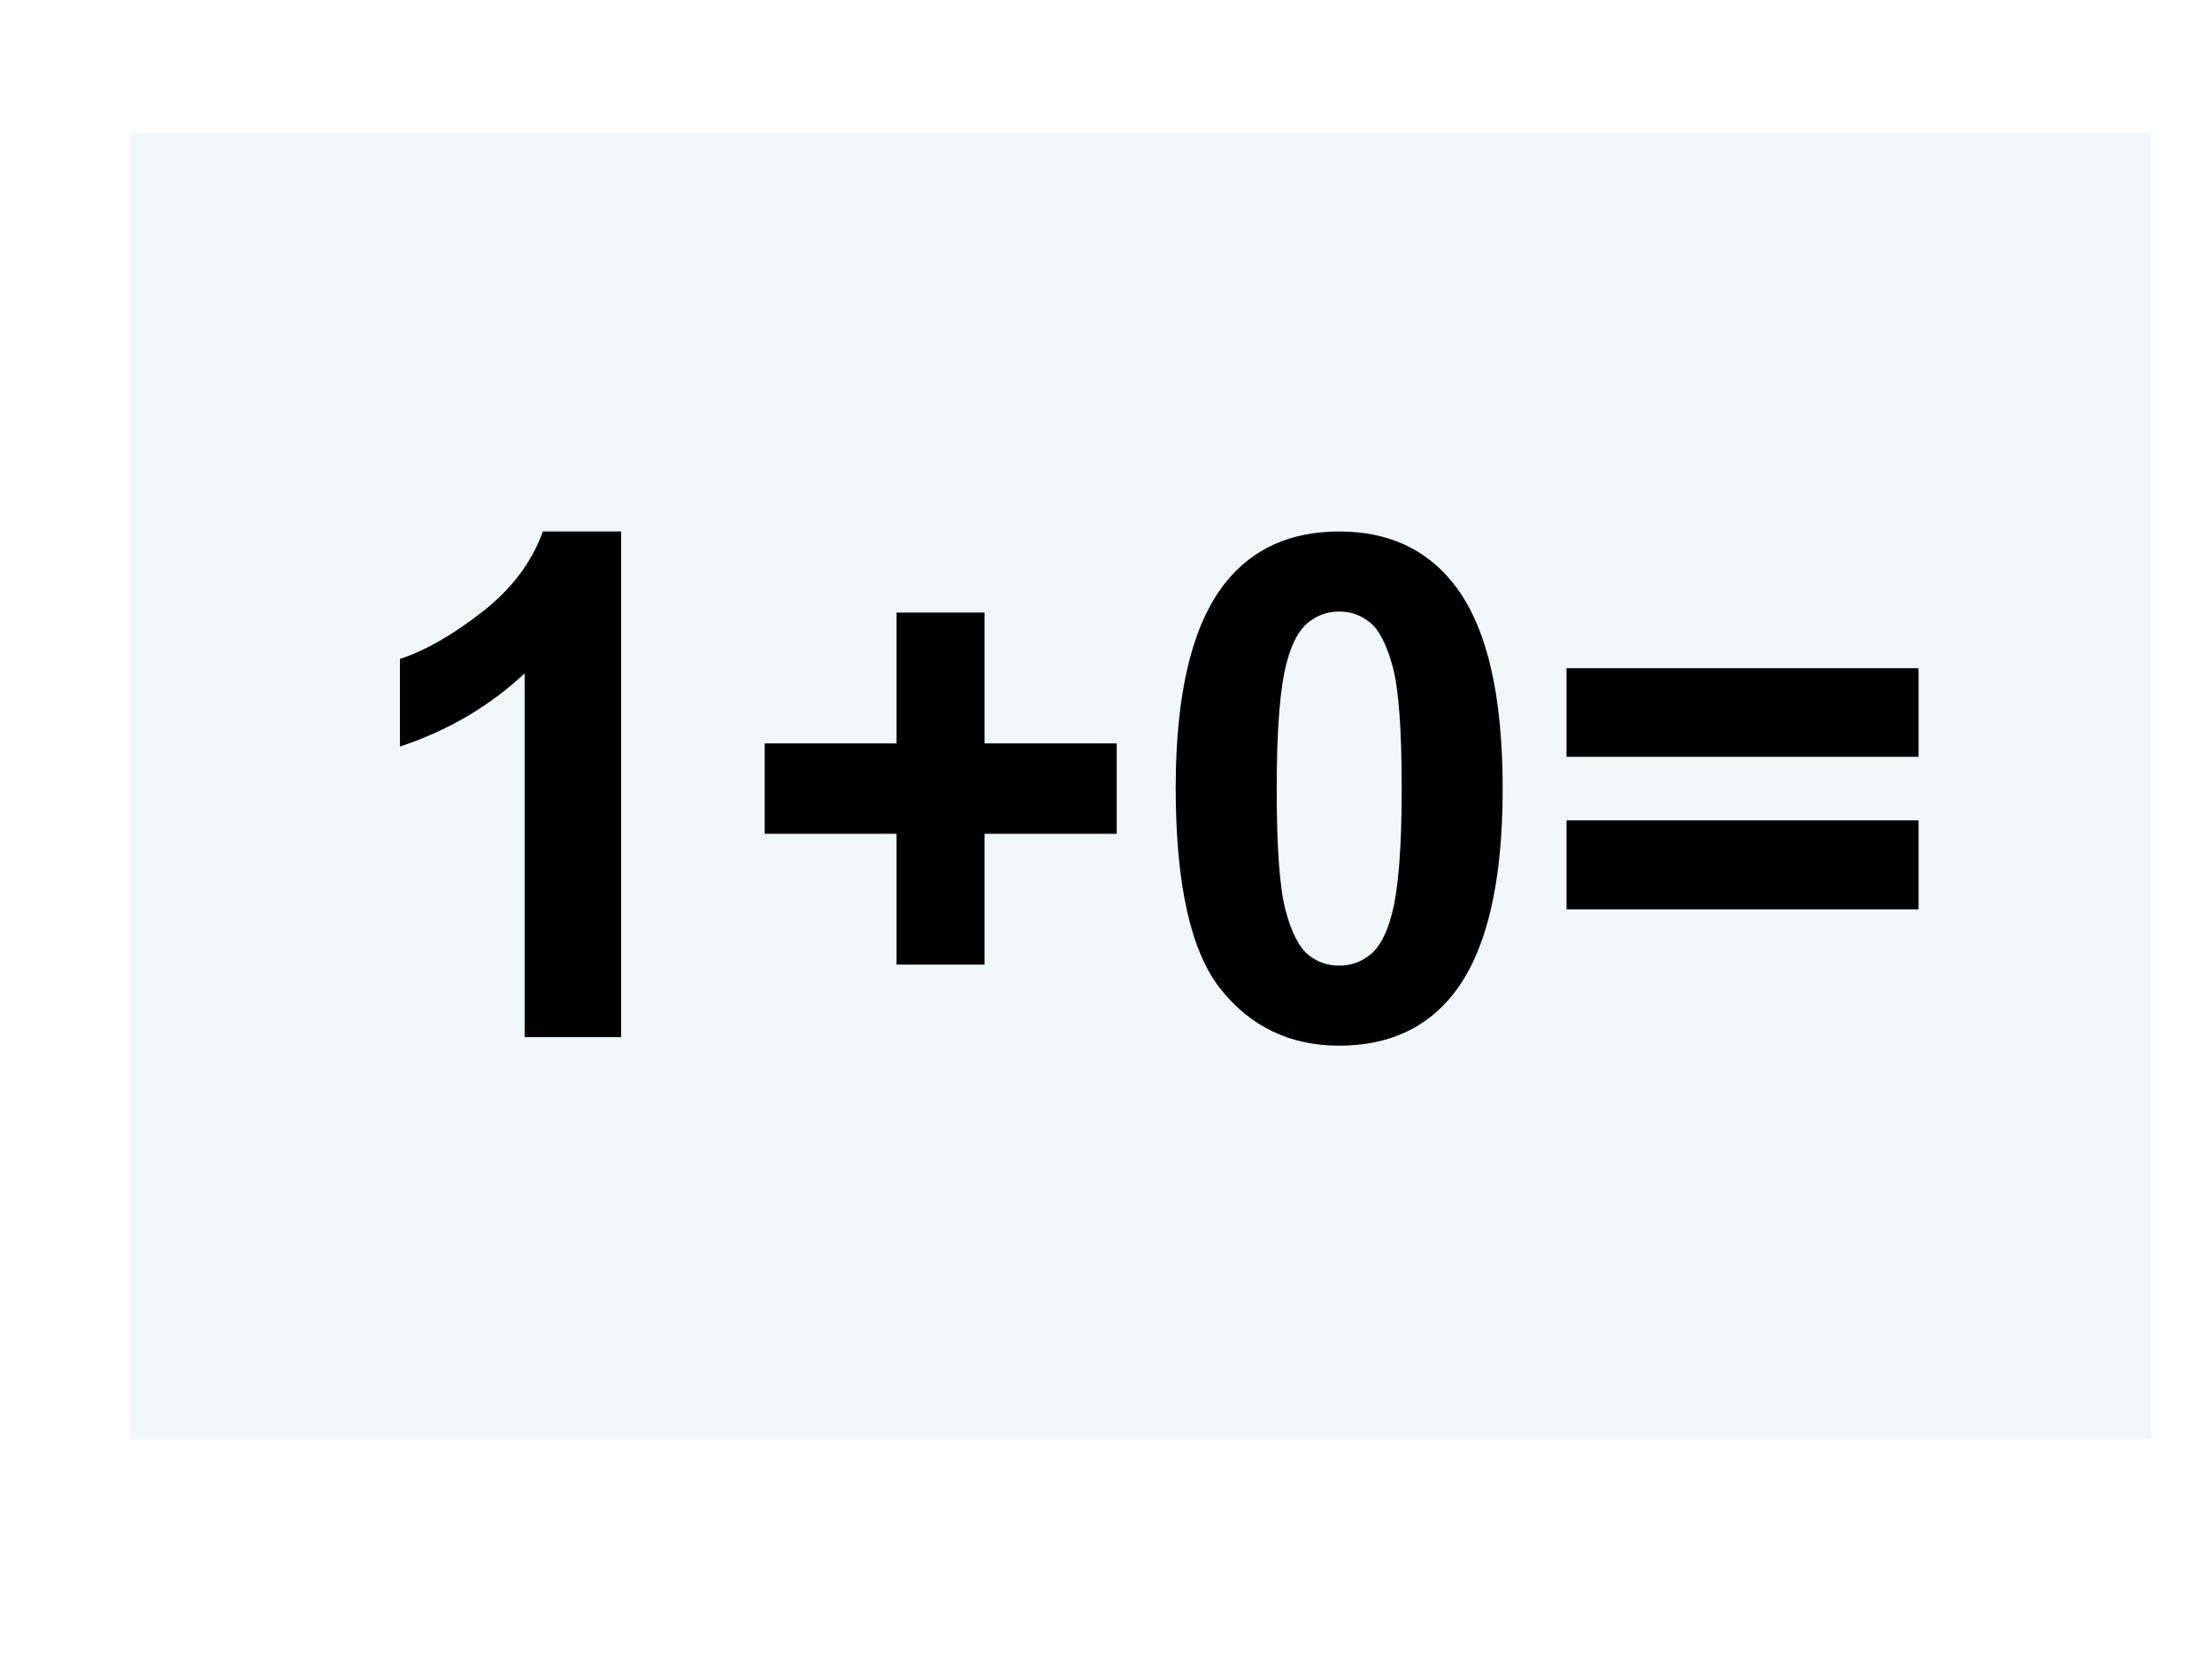 <?xml version="1.0" encoding="UTF-8" standalone="no"?>
<!DOCTYPE svg PUBLIC "-//W3C//DTD SVG 1.1//EN" "http://www.w3.org/Graphics/SVG/1.1/DTD/svg11.dtd">
<svg xmlns="http://www.w3.org/2000/svg" xmlns:xlink="http://www.w3.org/1999/xlink" version="1.1" width="720pt" height="540pt" viewBox="0 0 720 540">
<rect x="0" y="0" width="720" height="540" fill="#808080" stroke="none"/>
<g enable-background="new">
<g>
<g id="Layer-1" data-name="Artifact">
<clipPath id="cp27">
<path transform="matrix(1,0,0,-1,0,540)" d="M 0 0 L 720 0 L 720 540 L 0 540 Z " fill-rule="evenodd"/>
</clipPath>
<g clip-path="url(#cp27)">
<path transform="matrix(1,0,0,-1,0,540)" d="M 0 0 L 720 0 L 720 540 L 0 540 Z " fill="#ffffff" fill-rule="evenodd"/>
</g>
</g>
<g id="Layer-1" data-name="P">
<path transform="matrix(1,0,0,-1,0,540)" d="M 42.5 71.5 L 700.25 71.5 L 700.25 496.75 L 42.5 496.75 Z " fill="#bbe0e3" fill-opacity=".22" fill-rule="evenodd"/>
</g>
<g id="Layer-1" data-name="Span">
<path transform="matrix(1,0,0,-1,0,540)" d="M 202.18 202.43 L 170.77 202.43 L 170.77 320.82 C 159.29 310.09 145.76 302.15 130.19 297.01 L 130.19 325.52 C 138.38 328.2 147.29 333.29 156.91 340.78 C 166.52 348.27 173.12 357.01 176.69 367 L 202.18 367 Z M 291.83 226.02 L 291.83 268.61 L 248.9 268.61 L 248.9 298.02 L 291.83 298.02 L 291.83 340.61 L 320.45 340.61 L 320.45 298.02 L 363.49 298.02 L 363.49 268.61 L 320.45 268.61 L 320.45 226.02 Z M 435.9 367 C 451.78 367 464.19 361.33 473.13 350 C 483.79 336.59 489.12 314.34 489.12 283.26 C 489.12 252.25 483.75 229.97 473.02 216.4 C 464.15 205.22 451.78 199.64 435.9 199.64 C 419.96 199.64 407.1 205.77 397.33 218.03 C 387.57 230.29 382.69 252.14 382.69 283.59 C 382.69 314.45 388.06 336.66 398.79 350.23 C 407.66 361.41 420.03 367 435.9 367 Z M 435.9 340.95 C 432.1 340.95 428.71 339.74 425.73 337.31 C 422.75 334.89 420.44 330.55 418.8 324.29 C 416.64 316.16 415.56 302.49 415.56 283.26 C 415.56 264.03 416.53 250.82 418.46 243.63 C 420.4 236.43 422.84 231.65 425.79 229.26 C 428.73 226.88 432.1 225.68 435.9 225.68 C 439.71 225.68 443.1 226.89 446.08 229.32 C 449.06 231.74 451.37 236.08 453.01 242.34 C 455.17 250.39 456.25 264.03 456.25 283.26 C 456.25 302.49 455.28 315.7 453.35 322.89 C 451.41 330.08 448.97 334.89 446.02 337.31 C 443.08 339.74 439.71 340.95 435.9 340.95 Z M 509.9 293.66 L 509.9 322.5 L 624.49 322.5 L 624.49 293.66 Z M 509.9 244.02 L 509.9 272.97 L 624.49 272.97 L 624.49 244.02 Z "/>
</g>
</g>
</g>
</svg>
